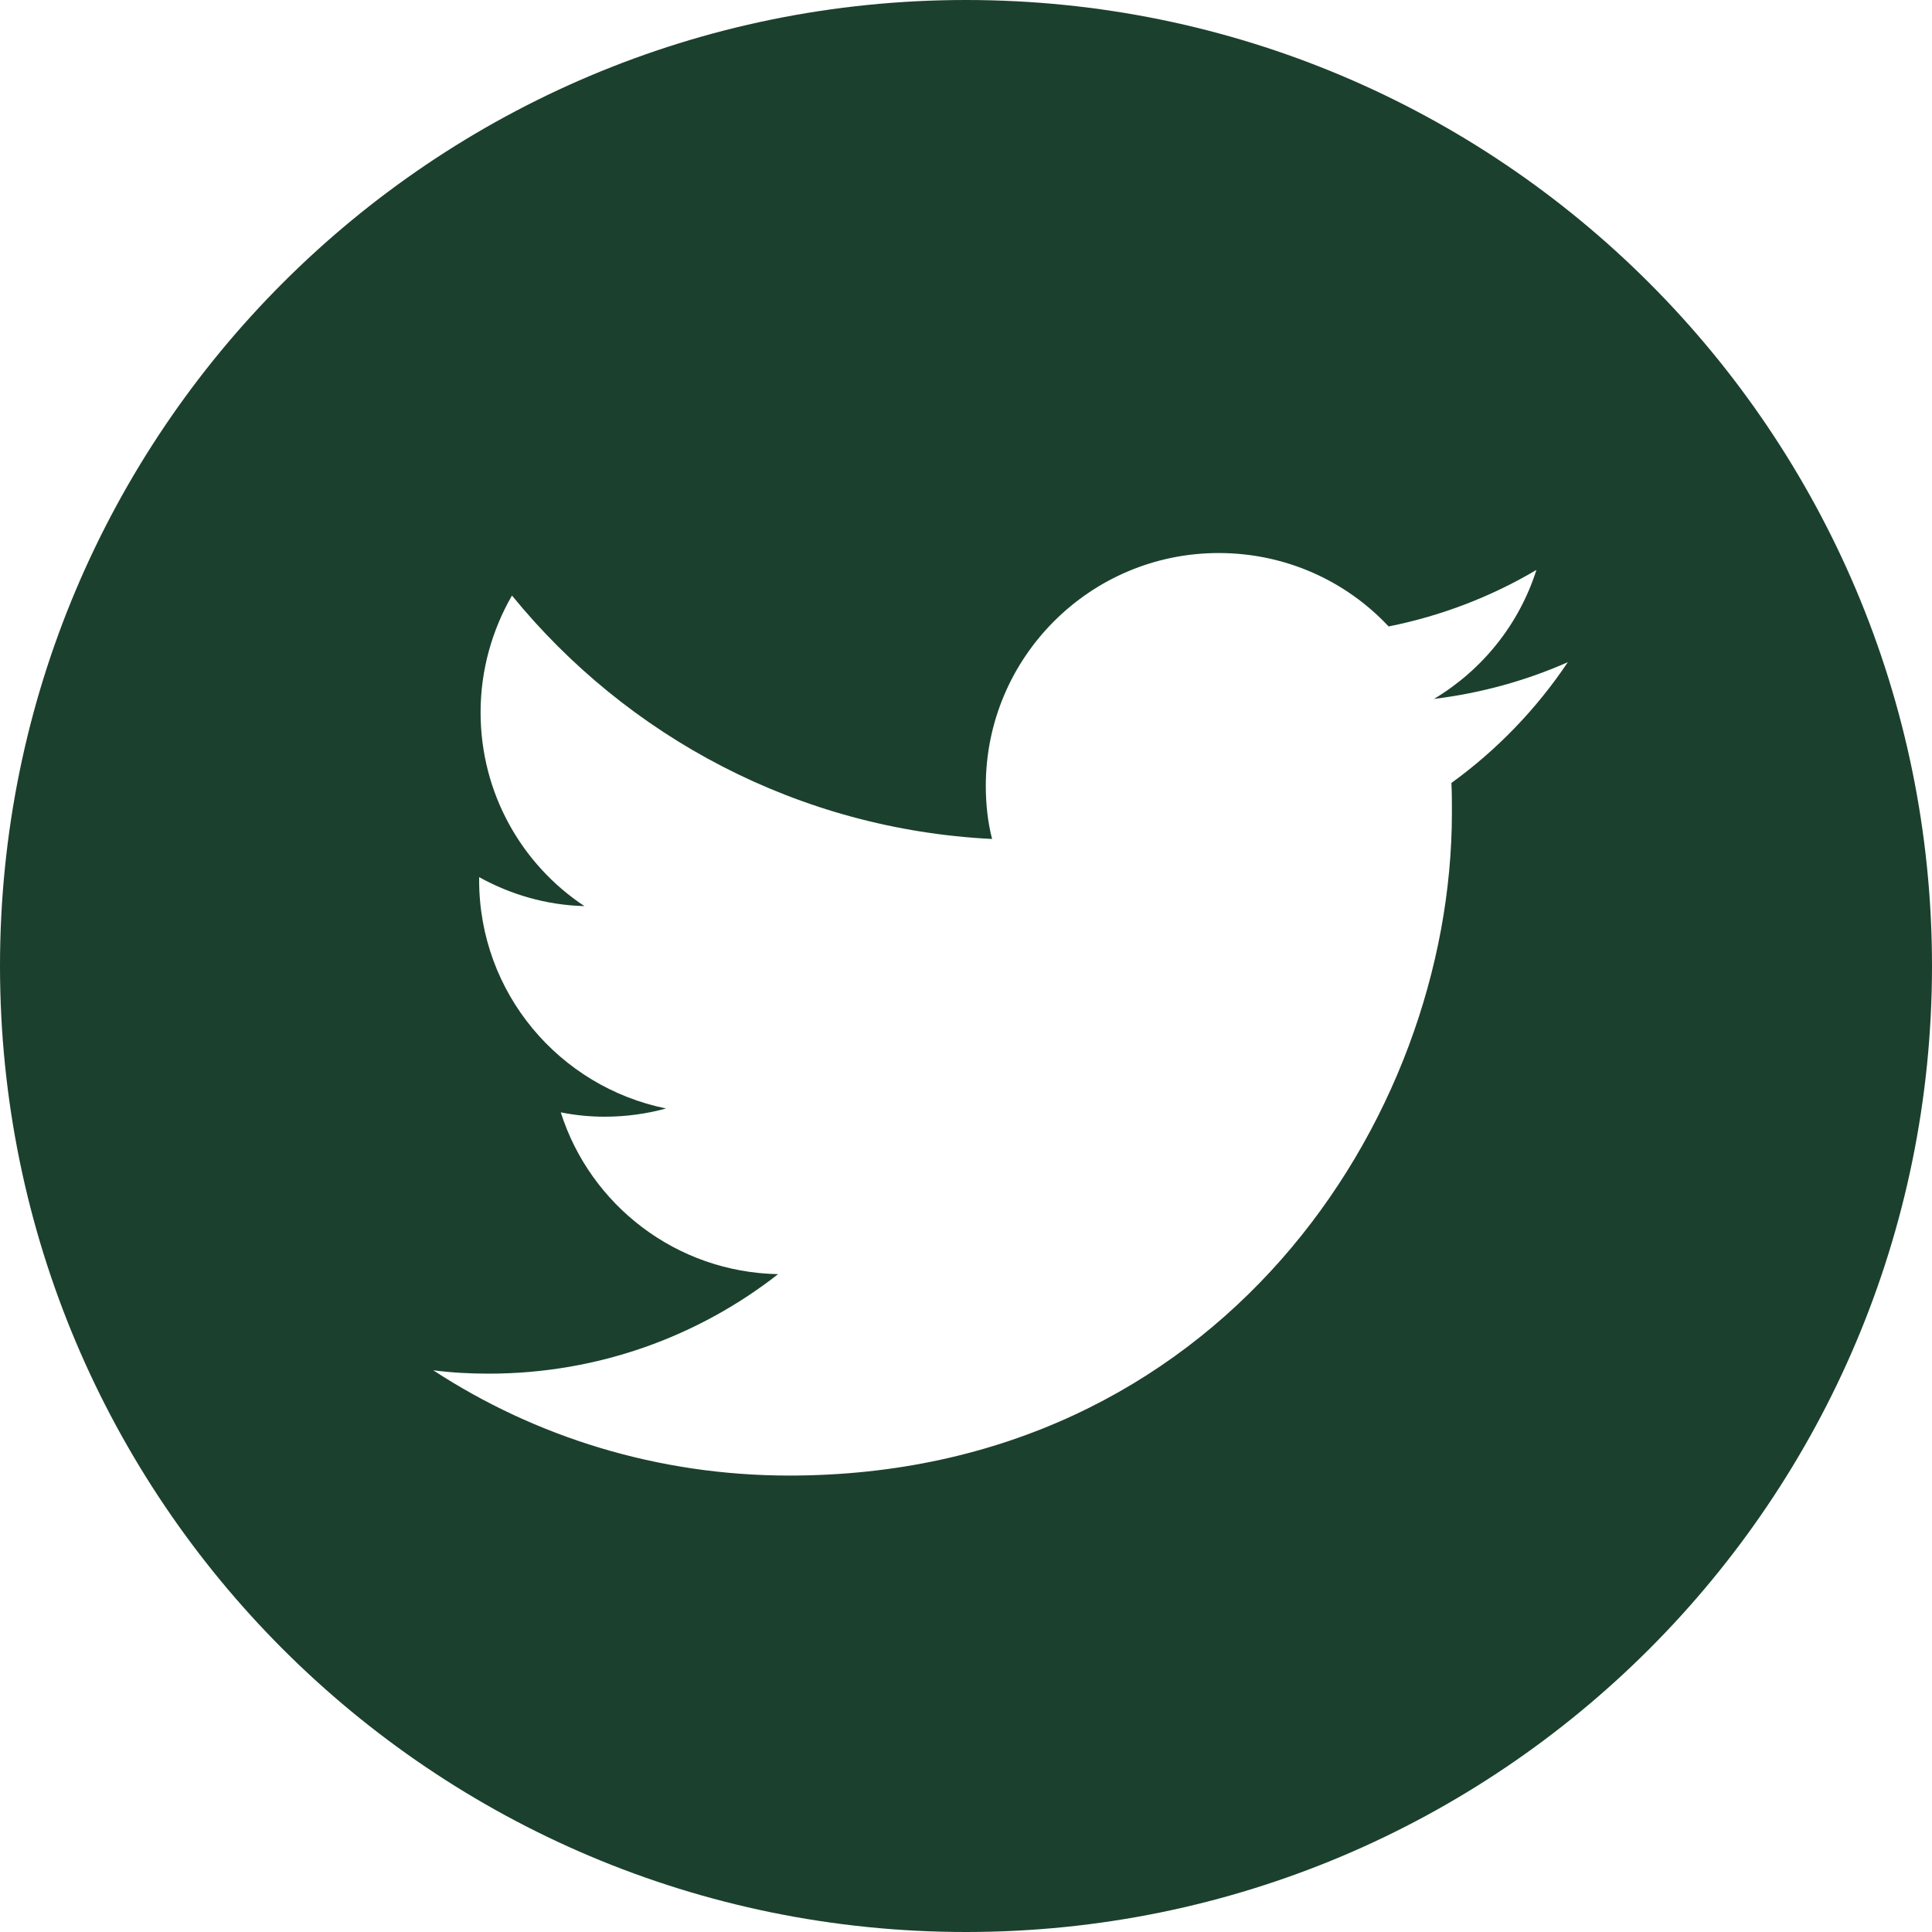 <?xml version="1.0" encoding="UTF-8" standalone="no"?><svg xmlns="http://www.w3.org/2000/svg" xmlns:xlink="http://www.w3.org/1999/xlink" fill="#000000" height="400" preserveAspectRatio="xMidYMid meet" version="1" viewBox="0.0 0.0 400.0 400.0" width="400" zoomAndPan="magnify"><g id="change1_1"><path d="M400,200c0,110.5-89.5,200-200,200S0,310.5,0,200S89.5,0,200,0S400,89.5,400,200z M163.4,305.5 c88.7,0,137.2-73.5,137.2-137.2c0-2.1,0-4.2-0.1-6.2c9.4-6.8,17.6-15.3,24.1-25c-8.6,3.8-17.9,6.4-27.7,7.6 c10-6,17.6-15.4,21.2-26.7c-9.3,5.5-19.6,9.5-30.6,11.7c-8.8-9.4-21.3-15.2-35.2-15.2c-26.6,0-48.2,21.6-48.2,48.2 c0,3.8,0.4,7.5,1.3,11c-40.1-2-75.6-21.2-99.4-50.4c-4.1,7.1-6.5,15.4-6.5,24.2c0,16.7,8.5,31.5,21.5,40.1c-7.9-0.2-15.3-2.4-21.8-6 c0,0.2,0,0.4,0,0.6c0,23.4,16.6,42.8,38.7,47.3c-4,1.1-8.3,1.7-12.7,1.7c-3.1,0-6.1-0.3-9.1-0.9c6.1,19.2,23.9,33.1,45,33.5 c-16.5,12.9-37.3,20.6-59.9,20.6c-3.9,0-7.7-0.2-11.5-0.7C110.8,297.5,136.2,305.5,163.4,305.5" fill="#1c402e"/></g></svg>